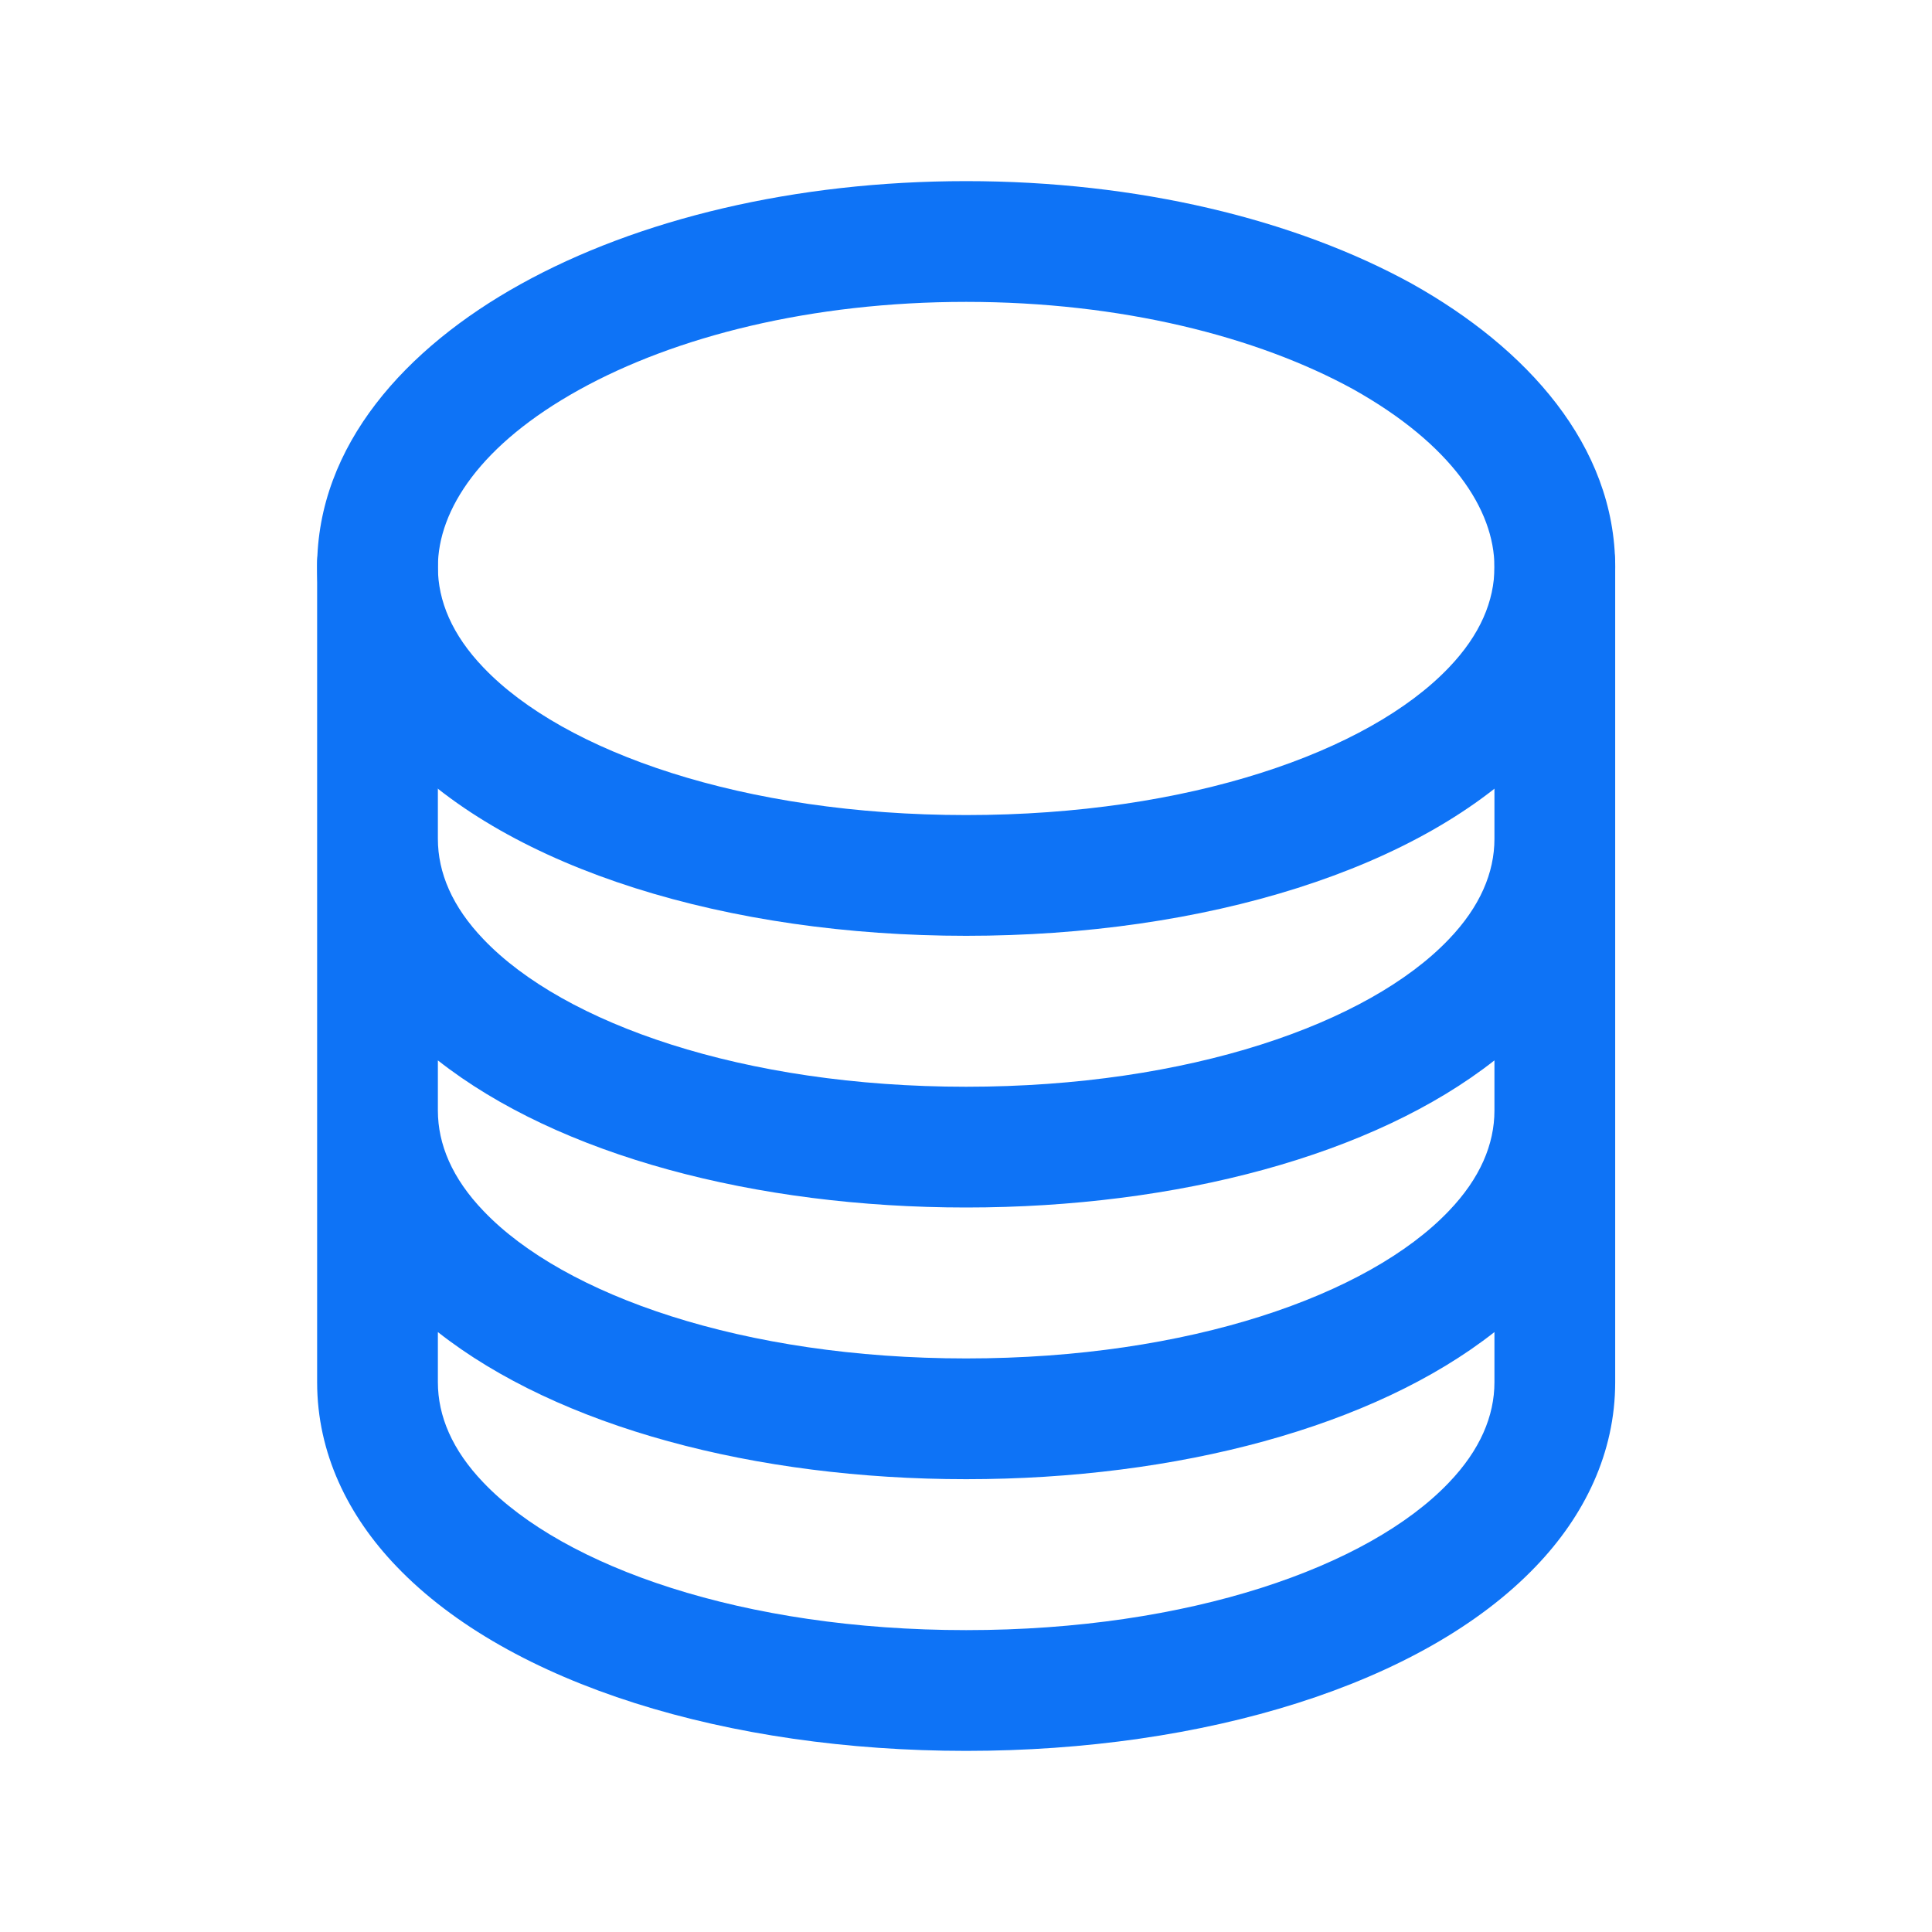 <svg width="48" height="48" viewBox="0 0 48 48" fill="none" xmlns="http://www.w3.org/2000/svg">
<path fill-rule="evenodd" clip-rule="evenodd" d="M9.379 12.5C10.207 12.5 10.879 13.172 10.879 14V20.84C10.879 21.679 11.233 22.525 12.013 23.337L12.016 23.34C14.012 25.43 18.466 27 24.004 27C29.542 27 33.996 25.43 35.992 23.34L35.995 23.337C36.774 22.525 37.129 21.679 37.129 20.84V14C37.129 13.172 37.8 12.5 38.629 12.5C39.457 12.5 40.129 13.172 40.129 14V34.34C40.129 36.106 39.359 37.664 38.16 38.914C35.34 41.864 29.895 43.5 24.004 43.5C18.113 43.5 12.667 41.864 9.848 38.914C8.649 37.664 7.879 36.106 7.879 34.34V14C7.879 13.172 8.55 12.5 9.379 12.5ZM10.879 26.345V27.59C10.879 28.429 11.233 29.275 12.013 30.087L12.016 30.09C14.012 32.18 18.466 33.75 24.004 33.75C29.542 33.75 33.996 32.18 35.992 30.09L35.995 30.087C36.774 29.275 37.129 28.429 37.129 27.59V26.345C34.128 28.706 29.242 30 24.004 30C18.766 30 13.88 28.706 10.879 26.345ZM37.129 33.095C34.128 35.456 29.242 36.75 24.004 36.75C18.766 36.75 13.88 35.456 10.879 33.095V34.34C10.879 35.179 11.233 36.025 12.013 36.837L12.016 36.84C14.012 38.93 18.466 40.5 24.004 40.5C29.542 40.5 33.996 38.93 35.992 36.84L35.995 36.837C36.774 36.025 37.129 35.179 37.129 34.34V33.095Z" fill="#0E73F6"/>
<path fill-rule="evenodd" clip-rule="evenodd" d="M24.004 7.5C20.158 7.5 16.774 8.359 14.382 9.688C11.956 11.034 10.879 12.653 10.879 14.09C10.879 14.929 11.233 15.775 12.013 16.587L12.016 16.59C14.012 18.68 18.466 20.25 24.004 20.25C29.542 20.25 33.996 18.68 35.992 16.59L35.995 16.587C36.774 15.775 37.129 14.929 37.129 14.09C37.129 12.653 36.054 11.036 33.626 9.674C31.231 8.358 27.846 7.5 24.004 7.5ZM12.926 7.065C15.844 5.444 19.75 4.5 24.004 4.5C28.259 4.5 32.162 5.445 35.077 7.048L35.087 7.054C37.921 8.641 40.129 11.06 40.129 14.09C40.129 15.856 39.359 17.414 38.16 18.664C35.34 21.614 29.895 23.25 24.004 23.25C18.113 23.25 12.668 21.614 9.848 18.664C8.649 17.415 7.879 15.856 7.879 14.09C7.879 11.06 10.088 8.64 12.926 7.065Z" fill="#0E73F6"/>
</svg>
